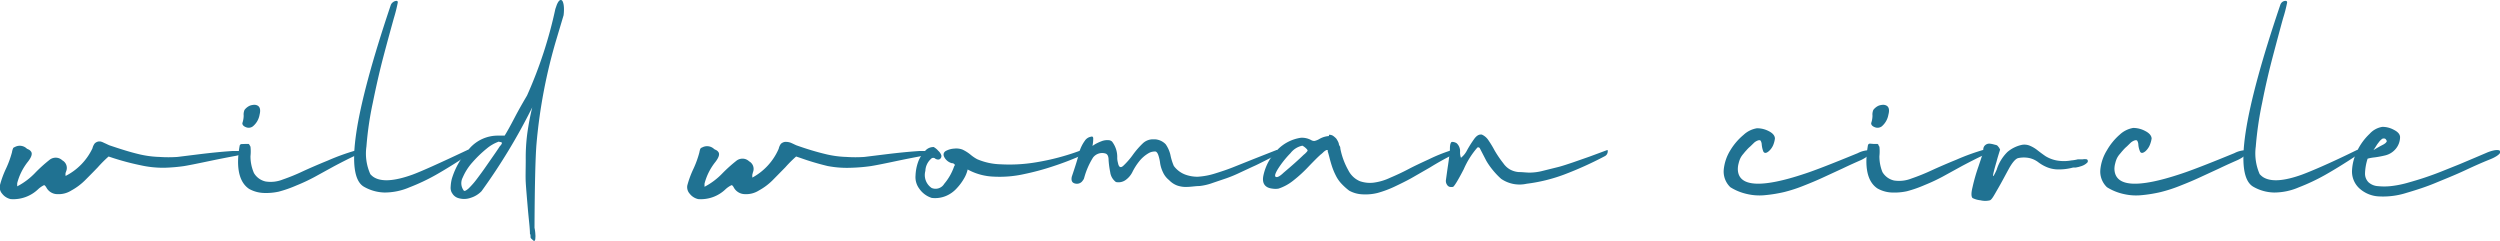 <svg xmlns="http://www.w3.org/2000/svg" viewBox="0 0 231.15 22.27">
  <defs>
    <style>
      .ef7a9572-1733-43eb-815d-7cf78ea20cad {
        fill: #207292;
      }
    </style>
  </defs>
  <g id="e25ad192-8f13-4bc0-b581-91f6a6fbdfcf" data-name="Ebene 2">
    <g id="e259e134-a076-4802-aa6f-47f5d30cf79a" data-name="Ebene 1">
      <g>
        <path class="ef7a9572-1733-43eb-815d-7cf78ea20cad" d="M9.6,13.2l.18.08.19.09.13.06c1.06.36,1.93.63,2.64.8a9.25,9.25,0,0,0,2,.28,12.28,12.28,0,0,0,1.67,0l2.18-.27c1-.12,2-.22,2.94-.28l.21,0c.42,0,.63,0,.63.16s-.17.2-.52.28c-.71.13-1.58.3-2.63.52s-1.79.37-2.23.44a16.11,16.11,0,0,1-1.78.15A9.56,9.56,0,0,1,13,15.28a23.93,23.93,0,0,1-2.57-.68l-.39-.13a11.71,11.71,0,0,0-1,1c-.44.46-.84.86-1.2,1.22a5.55,5.55,0,0,1-1.24.92,2.19,2.19,0,0,1-1.3.34,1.15,1.15,0,0,1-1-.59c-.09-.16-.17-.24-.23-.24a2.21,2.21,0,0,0-.56.39,3.32,3.32,0,0,1-2.52.9,1.37,1.37,0,0,1-.79-.5A.9.9,0,0,1,0,17.1a8.87,8.87,0,0,1,.57-1.54,9.23,9.23,0,0,0,.54-1.49,1.28,1.28,0,0,1,.1-.35c0-.05.08-.09.17-.13a.94.94,0,0,1,1.11.16l.17.08a.58.58,0,0,1,.19.16c.17.19.08.51-.26.95a5.33,5.33,0,0,0-1,2c0,.16,0,.26,0,.29A6.34,6.34,0,0,0,3.3,15.93a13.66,13.66,0,0,1,1.28-1.15.91.91,0,0,1,.87-.15,1,1,0,0,1,.32.2.8.8,0,0,1,.35,1L6.06,16a1,1,0,0,0,0,.2c0,.05,0,.07,0,.07a5.5,5.5,0,0,0,2.49-2.56,1.17,1.17,0,0,1,.21-.45.67.67,0,0,1,.36-.18l.16,0A1.27,1.27,0,0,1,9.6,13.2Z"/>
        <path class="ef7a9572-1733-43eb-815d-7cf78ea20cad" d="M22.64,13.31l.14,0,.13,0,.08,0a.24.24,0,0,1,.08.09s.05.09.09.16a4.11,4.11,0,0,1,0,.88A3.85,3.85,0,0,0,23.48,16a1.67,1.67,0,0,0,1.08.78,3,3,0,0,0,1.58-.18A18.24,18.24,0,0,0,28,15.84c.63-.29,1.41-.63,2.32-1a20.55,20.55,0,0,1,2.54-.92H33A.36.36,0,0,1,33,14a.49.49,0,0,1-.29.45c-.47.22-1.08.53-1.82.92l-1.82,1c-.47.25-1,.51-1.67.78a11.16,11.16,0,0,1-1.63.57,5.45,5.45,0,0,1-1.41.12,3,3,0,0,1-1.32-.37c-.94-.62-1.24-2-.88-4a.19.19,0,0,1,.19-.15ZM24,10.61a1.78,1.78,0,0,1-.63,1.08.64.64,0,0,1-.63.07c-.23-.09-.34-.22-.33-.38a2.19,2.19,0,0,0,.12-.7,1.07,1.07,0,0,1,.08-.52,1.27,1.27,0,0,1,.49-.39,1.33,1.33,0,0,1,.47-.08C24,9.74,24.14,10.05,24,10.61Z"/>
        <path class="ef7a9572-1733-43eb-815d-7cf78ea20cad" d="M36.77.28a14,14,0,0,1-.36,1.42c-.26.94-.58,2.1-.94,3.46s-.69,2.81-1,4.34a30,30,0,0,0-.59,4.05,4.64,4.64,0,0,0,.36,2.55,1.45,1.45,0,0,0,.29.26c.7.47,1.91.4,3.6-.21q1.18-.43,5.11-2.29a.25.25,0,0,1,.21.05c.09.12,0,.29-.32.51-1.14.75-2.09,1.33-2.85,1.76a18.54,18.54,0,0,1-2.42,1.14,5.82,5.82,0,0,1-2.3.48,4,4,0,0,1-1.92-.54Q31,15.7,36.13.47A.57.57,0,0,1,36.34.2a.58.58,0,0,1,.3-.12C36.76.08,36.8.15,36.77.28Z"/>
        <path class="ef7a9572-1733-43eb-815d-7cf78ea20cad" d="M51.48.45c.15-.36.3-.51.45-.43s.28.58.18,1.39l-.63,2.11a48.59,48.59,0,0,0-1.88,9.84q-.15,1.94-.18,7.7a3.63,3.63,0,0,1,.08.63,1.31,1.31,0,0,1,0,.28c0,.31-.1.38-.24.22l-.11-.1a.27.27,0,0,1-.1-.16.9.9,0,0,0,0-.12c0-.07,0-.13-.05-.18,0-.53-.11-1.32-.2-2.38s-.16-1.86-.19-2.4,0-1.23,0-2.07a17.31,17.31,0,0,1,.14-2.42,24.45,24.45,0,0,1,.46-2.43,54.81,54.81,0,0,1-4.69,7.75,2.36,2.36,0,0,1-1,.61,1.82,1.82,0,0,1-1.22,0A1,1,0,0,1,41.9,18a2.11,2.11,0,0,1-.15-.23,1,1,0,0,1-.08-.52,3.47,3.47,0,0,1,.11-.73,7,7,0,0,1,1.62-2.78,3.47,3.47,0,0,1,2.68-1.2l.58,0c.23-.37.53-.91.91-1.64s.77-1.41,1.16-2.07A40.22,40.22,0,0,0,51.35.82C51.4.69,51.44.56,51.48.45ZM46.13,13.09a3.64,3.64,0,0,0-1.12.64A10.82,10.82,0,0,0,43.69,15a5.14,5.14,0,0,0-.91,1.42,1.13,1.13,0,0,0,.1,1.2c.07.08.22,0,.45-.2a7.45,7.45,0,0,0,.79-.91c.3-.4.58-.78.84-1.16l.8-1.15c.27-.39.42-.62.45-.67.26-.27.26-.4,0-.4Z"/>
        <path class="ef7a9572-1733-43eb-815d-7cf78ea20cad" d="M73.12,13.2l.18.08.19.09.13.06c1,.36,1.93.63,2.64.8a9.25,9.25,0,0,0,2,.28,12.07,12.07,0,0,0,1.66,0l2.19-.27c1-.12,2-.22,2.94-.28l.21,0c.42,0,.63,0,.63.16s-.18.2-.52.28c-.71.13-1.59.3-2.63.52s-1.79.37-2.24.44a15.89,15.89,0,0,1-1.78.15,9.52,9.52,0,0,1-2.2-.16A23.93,23.93,0,0,1,74,14.6l-.39-.13a11.71,11.71,0,0,0-1,1l-1.2,1.22a5.55,5.55,0,0,1-1.24.92,2.2,2.2,0,0,1-1.31.34,1.18,1.18,0,0,1-1-.59c-.08-.16-.16-.24-.22-.24a2.16,2.16,0,0,0-.57.39,3.29,3.29,0,0,1-2.51.9,1.37,1.37,0,0,1-.79-.5.9.9,0,0,1-.22-.77,8.87,8.87,0,0,1,.57-1.54,9.23,9.23,0,0,0,.54-1.49,2.19,2.19,0,0,1,.09-.35.33.33,0,0,1,.18-.13.94.94,0,0,1,1.11.16l.16.08a.51.51,0,0,1,.2.16c.17.19.08.51-.26.95a5.33,5.33,0,0,0-1,2c0,.16,0,.26,0,.29a6.34,6.34,0,0,0,1.66-1.25,13.66,13.66,0,0,1,1.28-1.15.91.91,0,0,1,.87-.15,1,1,0,0,1,.32.2.8.8,0,0,1,.35,1l-.06.23a1,1,0,0,0,0,.2c0,.05,0,.07,0,.07A5.5,5.5,0,0,0,72,13.75a1.2,1.2,0,0,1,.2-.45.71.71,0,0,1,.37-.18l.16,0A1.27,1.27,0,0,1,73.12,13.2Z"/>
        <path class="ef7a9572-1733-43eb-815d-7cf78ea20cad" d="M86.32,13.59a1.53,1.53,0,0,1,.43.35,1,1,0,0,1,.28.4.33.33,0,0,1-.11.35c-.1.09-.24.08-.42,0a.28.28,0,0,0-.42,0,1.57,1.57,0,0,0-.52,1.11,1.44,1.44,0,0,0,.58,1.58A.93.93,0,0,0,87.3,17a5,5,0,0,0,.92-1.62c.08-.1.09-.17,0-.21a.23.23,0,0,0-.21-.08,1.12,1.12,0,0,1-.66-.49c-.16-.26-.14-.46.06-.62a1.85,1.85,0,0,1,.82-.24,1.62,1.62,0,0,1,.76.09,3.55,3.55,0,0,1,.72.45,3.7,3.7,0,0,0,.64.44,5.87,5.87,0,0,0,2.15.47A14.88,14.88,0,0,0,95.84,15a21.88,21.88,0,0,0,4-1.06h.05s.08,0,.1,0a.18.18,0,0,1,0,.11.5.5,0,0,1-.3.45c-.75.32-1.51.61-2.31.87a23.51,23.51,0,0,1-2.66.72,10.42,10.42,0,0,1-2.87.24,5.4,5.4,0,0,1-2.38-.66,2.85,2.85,0,0,1-.34.84,4.76,4.76,0,0,1-.67.9,2.79,2.79,0,0,1-1,.71,2.62,2.62,0,0,1-1.31.18A2.21,2.21,0,0,1,85,17.45a1.78,1.78,0,0,1-.35-1.22A4.26,4.26,0,0,1,84.88,15a2.7,2.7,0,0,1,.62-1,1,1,0,0,1,.71-.4Z"/>
        <path class="ef7a9572-1733-43eb-815d-7cf78ea20cad" d="M101.08,12.8a3.51,3.51,0,0,1-.07.69l.23-.15a4.35,4.35,0,0,1,.6-.28,1.46,1.46,0,0,1,.66-.1.51.51,0,0,1,.32.13,2.33,2.33,0,0,1,.48,1.5c0,.25.06.43.08.53.08.36.25.43.5.19a6.92,6.92,0,0,0,.91-1.06,7.71,7.71,0,0,1,.88-1,1.37,1.37,0,0,1,.89-.37l.22,0a1.5,1.5,0,0,1,1,.46,2.84,2.84,0,0,1,.44,1,5.14,5.14,0,0,0,.31,1,2.33,2.33,0,0,0,1,.78,3.25,3.25,0,0,0,1.22.22,6.55,6.55,0,0,0,1.56-.29c.62-.19,1.18-.38,1.66-.57l2-.8,2.06-.81,0,0s.08,0,.09,0a.17.17,0,0,1,0,.1.49.49,0,0,1-.29.45l-.87.44c-.49.25-.85.43-1.11.54l-1.16.54a12.36,12.36,0,0,1-1.29.54l-1.24.42a5.29,5.29,0,0,1-1.25.3c-.35,0-.72.07-1.1.08a2.43,2.43,0,0,1-1-.14,2,2,0,0,1-.72-.49,1.94,1.94,0,0,1-.56-.72,3,3,0,0,1-.26-.81,3.88,3.88,0,0,0-.15-.71c-.07-.23-.16-.36-.27-.4a1.15,1.15,0,0,0-.59.12,3.07,3.07,0,0,0-.94.8,5.52,5.52,0,0,0-.63,1,2,2,0,0,1-.61.71,1.13,1.13,0,0,1-.9.19,1.34,1.34,0,0,1-.53-.91,8.26,8.26,0,0,1-.15-1.12q0-.5-.27-.6a1.06,1.06,0,0,0-1.17.37,7,7,0,0,0-.81,1.85.58.58,0,0,1-.13.26.64.64,0,0,1-.71.29c-.29-.06-.39-.28-.31-.64.31-.92.54-1.63.66-2.15a3.4,3.4,0,0,1,.54-1.16.84.84,0,0,1,.58-.38C101,12.59,101.08,12.66,101.08,12.8Z"/>
        <path class="ef7a9572-1733-43eb-815d-7cf78ea20cad" d="M122.88,12.46a.75.75,0,0,1,.31.06,1.25,1.25,0,0,1,.22.16,1.2,1.2,0,0,1,.16.16l.12.2.09.2s0,.13.08.25.06.2.07.26a6.65,6.65,0,0,0,.74,2,2.12,2.12,0,0,0,1.06,1,2.84,2.84,0,0,0,1.26.14,5.09,5.09,0,0,0,1.53-.45c.59-.25,1.15-.51,1.68-.79s1.17-.58,1.91-.92a15.17,15.17,0,0,1,2-.81h.11s.06.05.06.11a.48.48,0,0,1-.3.45c-.46.24-1.05.56-1.76,1l-1.74,1c-.45.25-1,.52-1.57.79a9.79,9.79,0,0,1-1.54.57,4.63,4.63,0,0,1-1.35.13,2.79,2.79,0,0,1-1.27-.34,5.59,5.59,0,0,1-.75-.68,3.11,3.11,0,0,1-.5-.74,5.87,5.87,0,0,1-.29-.67q-.09-.24-.24-.78c-.09-.36-.16-.62-.21-.77a.16.16,0,0,0,0-.1c-.07-.06-.19,0-.38.16l-.08.08-.15.13a1,1,0,0,0-.15.13c-.15.13-.49.47-1,1a12.38,12.38,0,0,1-1.43,1.31,4.33,4.33,0,0,1-1.36.74,1.77,1.77,0,0,1-.56,0c-.68-.07-1-.48-.83-1.24a4.75,4.75,0,0,1,1.29-2.35,3.8,3.8,0,0,1,2.15-1.11,1.75,1.75,0,0,1,1,.23.54.54,0,0,0,.29.06,1.52,1.52,0,0,0,.44-.18,2,2,0,0,1,.88-.27Zm-3.56,1.7a8.89,8.89,0,0,0-1.18,1.49c-.25.42-.31.65-.17.71s.39-.08.72-.4c.76-.64,1.38-1.19,1.85-1.65a1.74,1.74,0,0,0,.34-.34c.05-.05,0-.14-.13-.26a1.44,1.44,0,0,0-.33-.24A1.84,1.84,0,0,0,119.32,14.16Z"/>
        <path class="ef7a9572-1733-43eb-815d-7cf78ea20cad" d="M137,12.44a1.39,1.39,0,0,1,.58.47,9.61,9.61,0,0,1,.61,1A10.12,10.12,0,0,0,139,15.1a1.9,1.9,0,0,0,.58.55,2,2,0,0,0,.86.26c.35,0,.68.05,1,.05a5,5,0,0,0,1.23-.17l1.29-.32c.35-.08.84-.24,1.49-.46l1.49-.52,1.62-.6h0s.07,0,.09,0a.18.18,0,0,1,0,.11.49.49,0,0,1-.29.45,33,33,0,0,1-3.77,1.7,15.2,15.2,0,0,1-3.44.84,3,3,0,0,1-2.36-.46,7.13,7.13,0,0,1-.85-.91,6.15,6.15,0,0,1-.52-.76l-.59-1.14a.17.17,0,0,0-.23-.08,7.77,7.77,0,0,0-1.26,2c-.55,1.07-.9,1.62-1,1.64a.92.92,0,0,1-.29,0,.4.4,0,0,1-.24-.17.63.63,0,0,1-.12-.46c.05-.35.11-.82.2-1.41s.14-1.06.17-1.38a1.15,1.15,0,0,1,0-.14c0-.39.09-.59.19-.6a.76.76,0,0,1,.44.13A1,1,0,0,1,135,14a1.43,1.43,0,0,0,.08.59,2.05,2.05,0,0,0,.57-.71,10.68,10.68,0,0,1,.63-1c.21-.3.42-.44.62-.44Z"/>
        <path class="ef7a9572-1733-43eb-815d-7cf78ea20cad" d="M163.53,12.12c.38.19.57.42.58.68a2.2,2.2,0,0,1-.12.51,1.55,1.55,0,0,1-.46.68c-.24.2-.41.19-.5,0a2.33,2.33,0,0,1-.14-.63.72.72,0,0,0-.11-.36c-.06-.05-.15-.05-.28,0a1.15,1.15,0,0,0-.3.18l-.37.36a3.07,3.07,0,0,0-.37.37c-.07.07-.17.19-.29.34a1.78,1.78,0,0,0-.27.41,2.28,2.28,0,0,0-.14.42,2,2,0,0,0-.08.53c0,1.67,2.11,1.82,6.22.44q1.32-.43,4.87-1.89a2.37,2.37,0,0,1,1.19-.27c.1,0,.14.06.13.13s-.35.46-1,.77c-.43.19-1,.44-1.71.78l-1.82.84q-.75.35-1.77.75a13.42,13.42,0,0,1-1.84.6,13,13,0,0,1-1.71.28,5.05,5.05,0,0,1-1.7-.1,4.87,4.87,0,0,1-1.55-.63,2,2,0,0,1-.61-1.65,4.16,4.16,0,0,1,.61-1.77,5.62,5.62,0,0,1,1.22-1.42,2.37,2.37,0,0,1,1.23-.61h.06A2.31,2.31,0,0,1,163.53,12.12Z"/>
        <path class="ef7a9572-1733-43eb-815d-7cf78ea20cad" d="M173.25,13.31l.15,0,.12,0,.08,0a.38.38,0,0,1,.09.09s0,.09.08.16a4.11,4.11,0,0,1,0,.88,3.85,3.85,0,0,0,.28,1.47,1.67,1.67,0,0,0,1.08.78,3.09,3.09,0,0,0,1.59-.18,19,19,0,0,0,1.86-.75c.63-.29,1.41-.63,2.32-1a20.55,20.55,0,0,1,2.54-.92h.11a.36.36,0,0,1,0,.12.49.49,0,0,1-.29.45c-.47.22-1.08.53-1.82.92l-1.82,1c-.47.25-1,.51-1.67.78a11.16,11.16,0,0,1-1.63.57,5.45,5.45,0,0,1-1.41.12,2.94,2.94,0,0,1-1.31-.37c-.95-.62-1.24-2-.89-4a.19.19,0,0,1,.19-.15Zm1.35-2.7a1.82,1.82,0,0,1-.62,1.08.66.66,0,0,1-.64.07c-.23-.09-.34-.22-.33-.38a2.19,2.19,0,0,0,.12-.7,1.07,1.07,0,0,1,.08-.52,1.27,1.27,0,0,1,.49-.39,1.33,1.33,0,0,1,.47-.08C174.61,9.74,174.75,10.05,174.6,10.61Z"/>
        <path class="ef7a9572-1733-43eb-815d-7cf78ea20cad" d="M184.37,13.36l.2.05a.31.31,0,0,1,.15.1l.08.1a.62.62,0,0,1,.08.12.28.28,0,0,0,.05.1c-.15.48-.26.84-.32,1.08-.44,1.51-.45,1.78,0,.79a3.94,3.94,0,0,1,1-1.65,3.05,3.05,0,0,1,1.35-.66,1.31,1.31,0,0,1,.76.1,3,3,0,0,1,.7.43c.22.17.46.35.71.52a3.07,3.07,0,0,0,1,.39,3.76,3.76,0,0,0,1.39,0,3.29,3.29,0,0,0,.6-.1l.45,0a1.1,1.1,0,0,1,.37,0,.16.16,0,0,1,.1.15.18.18,0,0,1-.07.17,1.18,1.18,0,0,1-.22.17,1.46,1.46,0,0,1-.28.13l-.26.08-.29.06-.24,0a5,5,0,0,1-1.53.17,2.77,2.77,0,0,1-1-.25,3.7,3.7,0,0,1-.73-.44,2.14,2.14,0,0,0-.76-.35,2.51,2.51,0,0,0-1.07,0c-.24.07-.53.4-.86,1s-.64,1.2-1,1.82-.55,1-.74,1.08a1.82,1.82,0,0,1-.87,0,2.15,2.15,0,0,1-.74-.21c-.13-.14-.13-.48,0-1a16.61,16.61,0,0,1,.55-1.92c.25-.74.41-1.22.46-1.45a.53.53,0,0,1,.06-.4.57.57,0,0,1,.49-.26A2.11,2.11,0,0,1,184.37,13.36Z"/>
        <path class="ef7a9572-1733-43eb-815d-7cf78ea20cad" d="M198.36,12.12c.37.19.56.42.58.68a2.43,2.43,0,0,1-.13.51,1.62,1.62,0,0,1-.45.68c-.25.2-.42.19-.5,0a2,2,0,0,1-.15-.63.72.72,0,0,0-.11-.36c-.06-.05-.15-.05-.28,0a1.15,1.15,0,0,0-.3.18l-.37.36a3.07,3.07,0,0,0-.37.37c-.07.07-.16.19-.29.34a1.78,1.78,0,0,0-.27.41,2.28,2.28,0,0,0-.14.42,2,2,0,0,0-.08.53q.06,2.51,6.22.44c.88-.29,2.51-.92,4.87-1.89a2.38,2.38,0,0,1,1.19-.27c.1,0,.14.06.13.13s-.35.46-1,.77c-.43.19-1,.44-1.71.78l-1.82.84q-.75.35-1.77.75a13.42,13.42,0,0,1-1.84.6,12.83,12.83,0,0,1-1.7.28,5.1,5.1,0,0,1-1.71-.1,4.87,4.87,0,0,1-1.55-.63,2,2,0,0,1-.61-1.65,4.16,4.16,0,0,1,.61-1.77A5.62,5.62,0,0,1,196,12.44a2.41,2.41,0,0,1,1.23-.61h.06A2.35,2.35,0,0,1,198.36,12.12Z"/>
        <path class="ef7a9572-1733-43eb-815d-7cf78ea20cad" d="M211.46.28a13,13,0,0,1-.37,1.42c-.26.94-.57,2.1-.93,3.46s-.7,2.81-1,4.34a31.65,31.65,0,0,0-.59,4.05,4.74,4.74,0,0,0,.36,2.55,1.8,1.8,0,0,0,.29.26c.71.47,1.91.4,3.61-.21.78-.29,2.49-1,5.11-2.29a.28.28,0,0,1,.21.05q.12.18-.33.51c-1.13.75-2.09,1.33-2.85,1.76a18.54,18.54,0,0,1-2.42,1.14,5.75,5.75,0,0,1-2.3.48,4,4,0,0,1-1.92-.54q-2.66-1.56,2.5-16.79A.6.6,0,0,1,211,.2a.53.53,0,0,1,.3-.12C211.44.08,211.49.15,211.46.28Z"/>
        <path class="ef7a9572-1733-43eb-815d-7cf78ea20cad" d="M221.33,12c.38.19.57.41.58.67a1.71,1.71,0,0,1-.45,1.15,1.81,1.81,0,0,1-.89.54,9.48,9.48,0,0,1-1,.19,3.93,3.93,0,0,0-.66.12,4.94,4.94,0,0,0-.24,1.37,1.13,1.13,0,0,0,.32.81,1.42,1.42,0,0,0,.86.36,5.9,5.9,0,0,0,1.19,0,9.51,9.51,0,0,0,1.5-.29c.57-.16,1.11-.32,1.62-.49s1.07-.37,1.69-.62l1.57-.63,1.42-.6,1.08-.46a3.59,3.59,0,0,1,.69-.22c.39-.07.58,0,.57.16s-.34.43-.94.67-1.23.51-2.28,1-2,.86-2.79,1.19-1.7.63-2.66.91a7.1,7.1,0,0,1-2.55.33,2.88,2.88,0,0,1-1.82-.75,2.12,2.12,0,0,1-.67-1.69,4.61,4.61,0,0,1,.51-1.84,5.32,5.32,0,0,1,1.11-1.5,2,2,0,0,1,1.18-.65h.06A2.19,2.19,0,0,1,221.33,12Zm-1.11.87a1.07,1.07,0,0,0-.22.21l-.2.26-.19.3-.16.24.35-.21.32-.18.25-.13a1.22,1.22,0,0,0,.19-.13.53.53,0,0,0,.1-.12.1.1,0,0,0,0-.12.8.8,0,0,0-.09-.14.33.33,0,0,0-.16-.05A.52.52,0,0,0,220.22,12.85Z"/>
      </g>
    </g>
  </g>
</svg>
